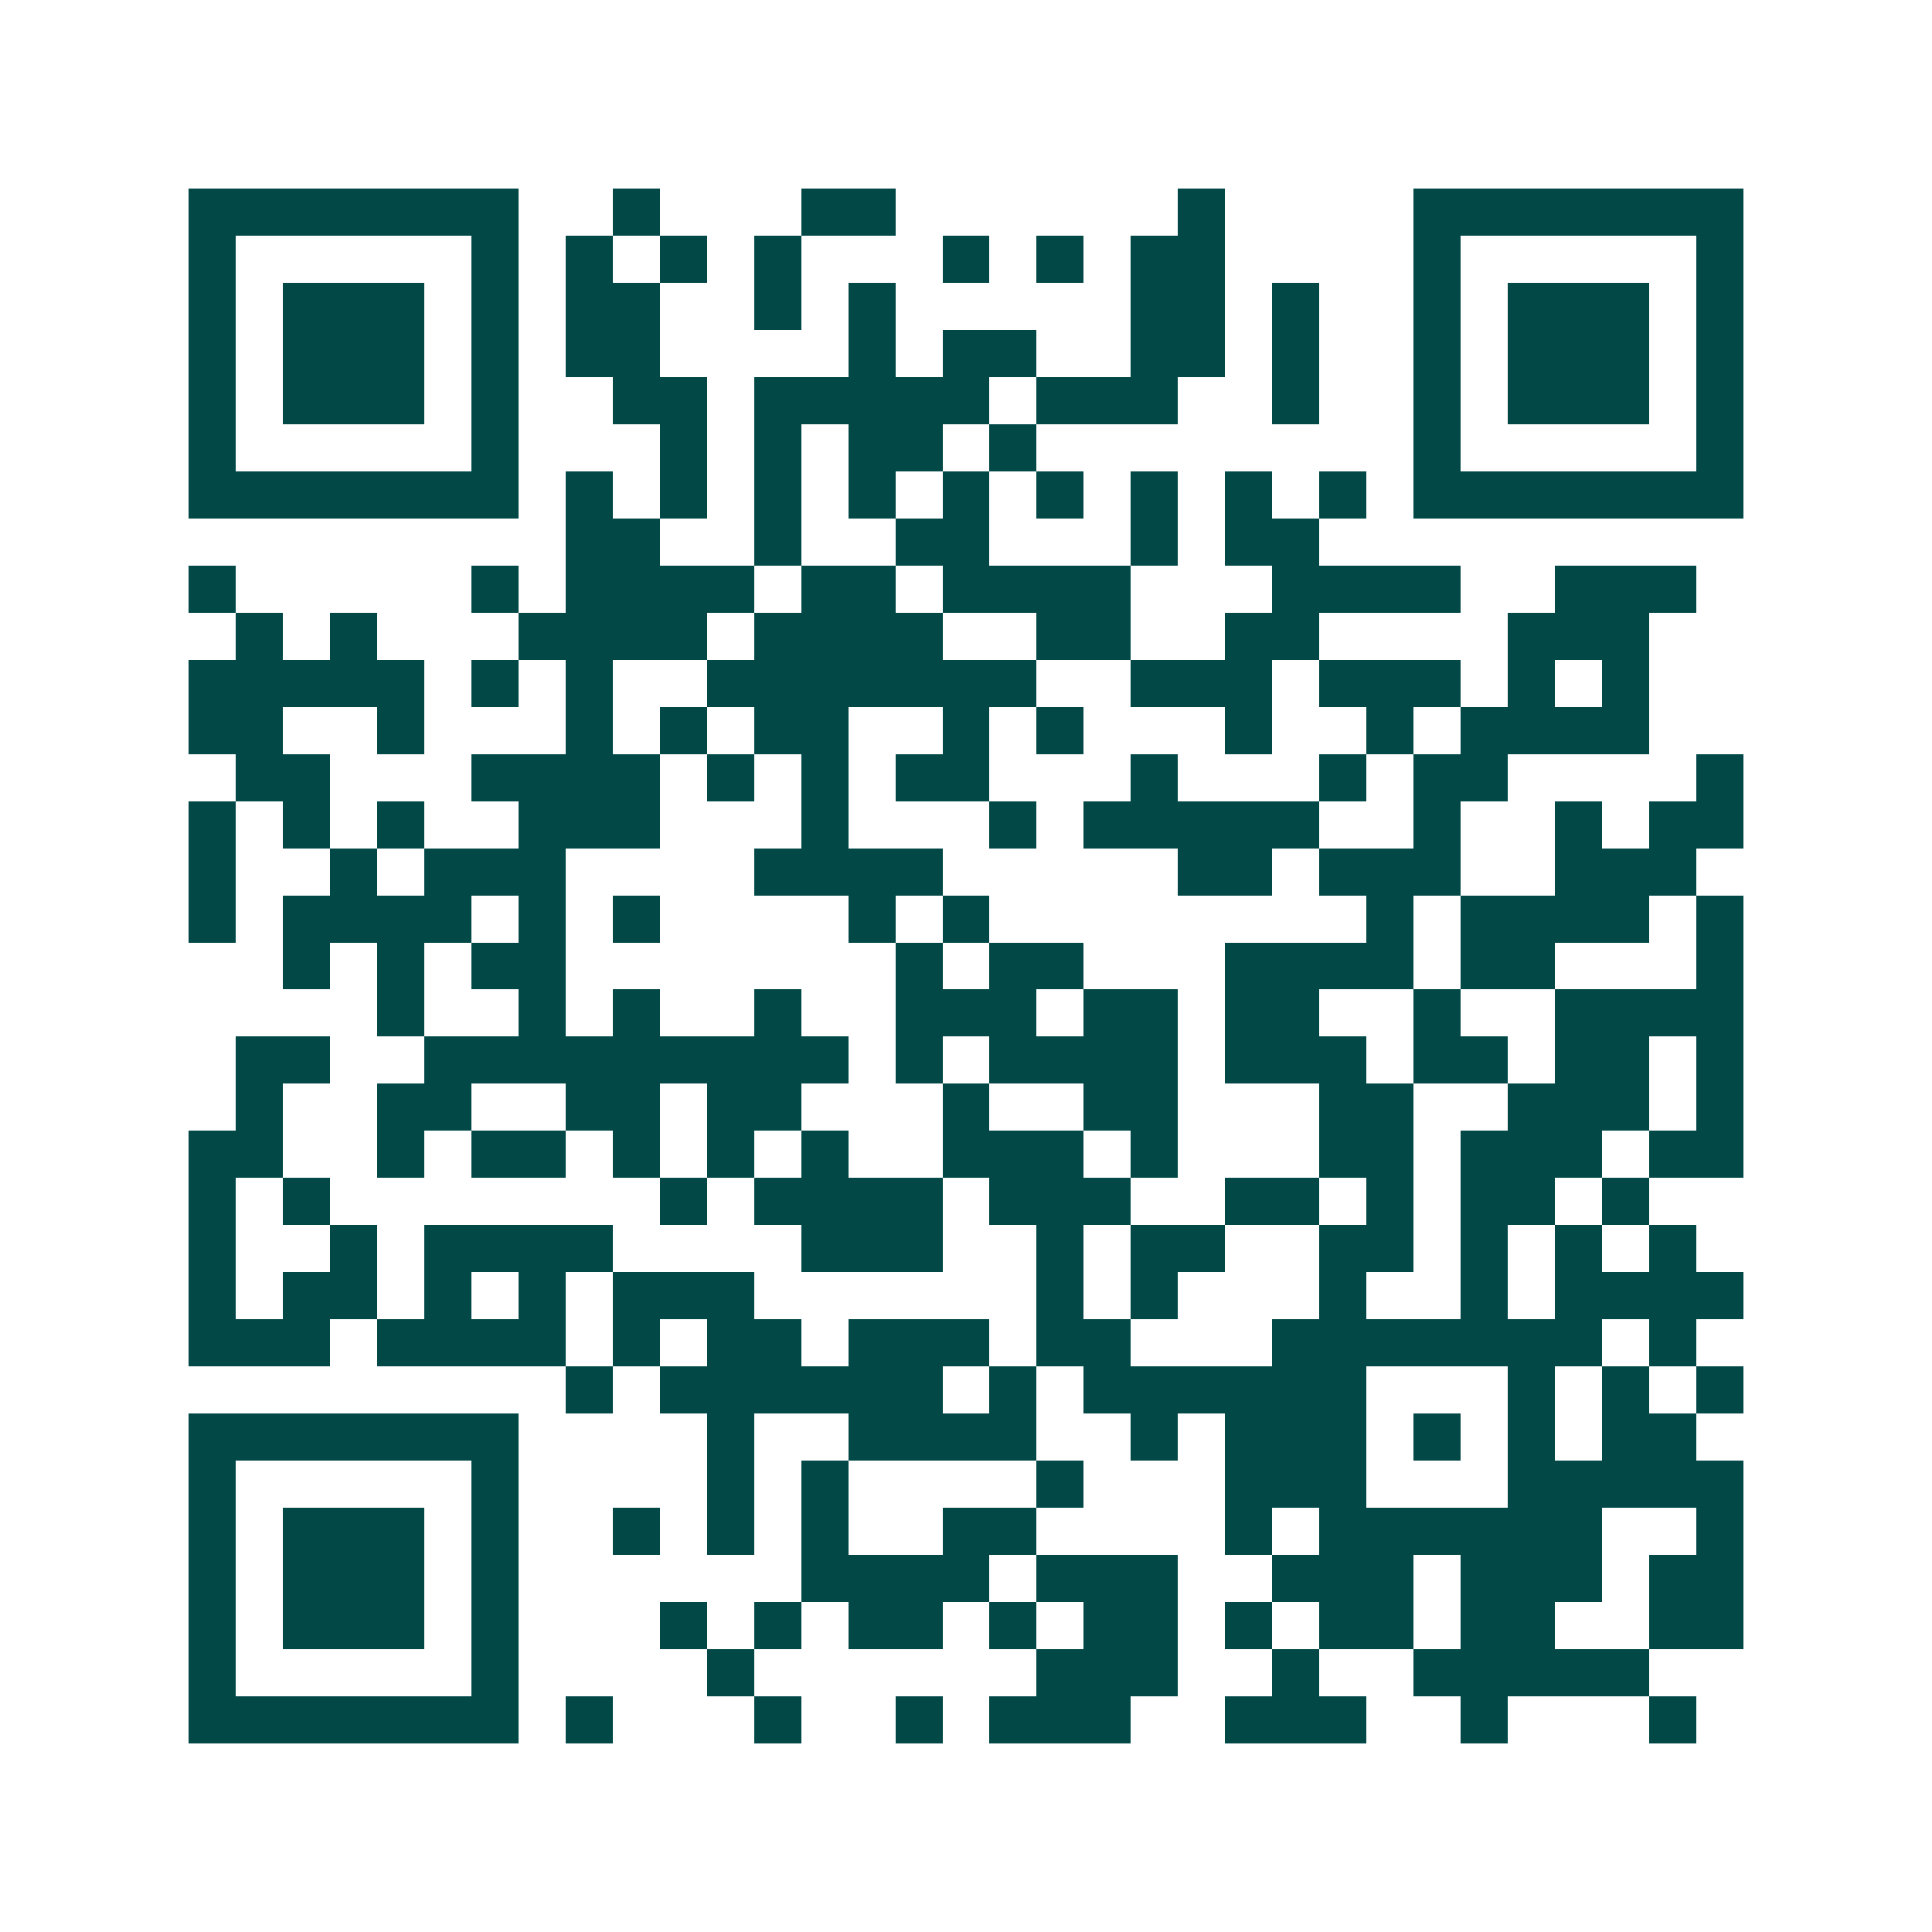 <svg xmlns="http://www.w3.org/2000/svg" width="200" height="200" viewBox="0 0 41 41" shape-rendering="crispEdges"><path fill="#ffffff" d="M0 0h41v41H0z"/><path stroke="#014847" d="M4 4.5h7m2 0h1m3 0h2m6 0h1m4 0h7M4 5.5h1m5 0h1m1 0h1m1 0h1m1 0h1m3 0h1m1 0h1m1 0h2m4 0h1m5 0h1M4 6.5h1m1 0h3m1 0h1m1 0h2m2 0h1m1 0h1m5 0h2m1 0h1m2 0h1m1 0h3m1 0h1M4 7.5h1m1 0h3m1 0h1m1 0h2m4 0h1m1 0h2m2 0h2m1 0h1m2 0h1m1 0h3m1 0h1M4 8.5h1m1 0h3m1 0h1m2 0h2m1 0h5m1 0h3m2 0h1m2 0h1m1 0h3m1 0h1M4 9.5h1m5 0h1m3 0h1m1 0h1m1 0h2m1 0h1m8 0h1m5 0h1M4 10.5h7m1 0h1m1 0h1m1 0h1m1 0h1m1 0h1m1 0h1m1 0h1m1 0h1m1 0h1m1 0h7M12 11.5h2m2 0h1m2 0h2m3 0h1m1 0h2M4 12.5h1m5 0h1m1 0h4m1 0h2m1 0h4m3 0h4m2 0h3M5 13.5h1m1 0h1m3 0h4m1 0h4m2 0h2m2 0h2m4 0h3M4 14.5h5m1 0h1m1 0h1m2 0h7m2 0h3m1 0h3m1 0h1m1 0h1M4 15.5h2m2 0h1m3 0h1m1 0h1m1 0h2m2 0h1m1 0h1m3 0h1m2 0h1m1 0h4M5 16.5h2m3 0h4m1 0h1m1 0h1m1 0h2m3 0h1m3 0h1m1 0h2m4 0h1M4 17.5h1m1 0h1m1 0h1m2 0h3m3 0h1m3 0h1m1 0h5m2 0h1m2 0h1m1 0h2M4 18.5h1m2 0h1m1 0h3m4 0h4m5 0h2m1 0h3m2 0h3M4 19.5h1m1 0h4m1 0h1m1 0h1m4 0h1m1 0h1m8 0h1m1 0h4m1 0h1M6 20.5h1m1 0h1m1 0h2m7 0h1m1 0h2m3 0h4m1 0h2m3 0h1M8 21.5h1m2 0h1m1 0h1m2 0h1m2 0h3m1 0h2m1 0h2m2 0h1m2 0h4M5 22.5h2m2 0h9m1 0h1m1 0h4m1 0h3m1 0h2m1 0h2m1 0h1M5 23.5h1m2 0h2m2 0h2m1 0h2m3 0h1m2 0h2m3 0h2m2 0h3m1 0h1M4 24.5h2m2 0h1m1 0h2m1 0h1m1 0h1m1 0h1m2 0h3m1 0h1m3 0h2m1 0h3m1 0h2M4 25.5h1m1 0h1m7 0h1m1 0h4m1 0h3m2 0h2m1 0h1m1 0h2m1 0h1M4 26.5h1m2 0h1m1 0h4m4 0h3m2 0h1m1 0h2m2 0h2m1 0h1m1 0h1m1 0h1M4 27.5h1m1 0h2m1 0h1m1 0h1m1 0h3m6 0h1m1 0h1m3 0h1m2 0h1m1 0h4M4 28.5h3m1 0h4m1 0h1m1 0h2m1 0h3m1 0h2m3 0h7m1 0h1M12 29.5h1m1 0h6m1 0h1m1 0h6m3 0h1m1 0h1m1 0h1M4 30.5h7m4 0h1m2 0h4m2 0h1m1 0h3m1 0h1m1 0h1m1 0h2M4 31.5h1m5 0h1m4 0h1m1 0h1m4 0h1m3 0h3m3 0h5M4 32.5h1m1 0h3m1 0h1m2 0h1m1 0h1m1 0h1m2 0h2m4 0h1m1 0h6m2 0h1M4 33.5h1m1 0h3m1 0h1m6 0h4m1 0h3m2 0h3m1 0h3m1 0h2M4 34.5h1m1 0h3m1 0h1m3 0h1m1 0h1m1 0h2m1 0h1m1 0h2m1 0h1m1 0h2m1 0h2m2 0h2M4 35.5h1m5 0h1m4 0h1m6 0h3m2 0h1m2 0h5M4 36.5h7m1 0h1m3 0h1m2 0h1m1 0h3m2 0h3m2 0h1m3 0h1"/></svg>
